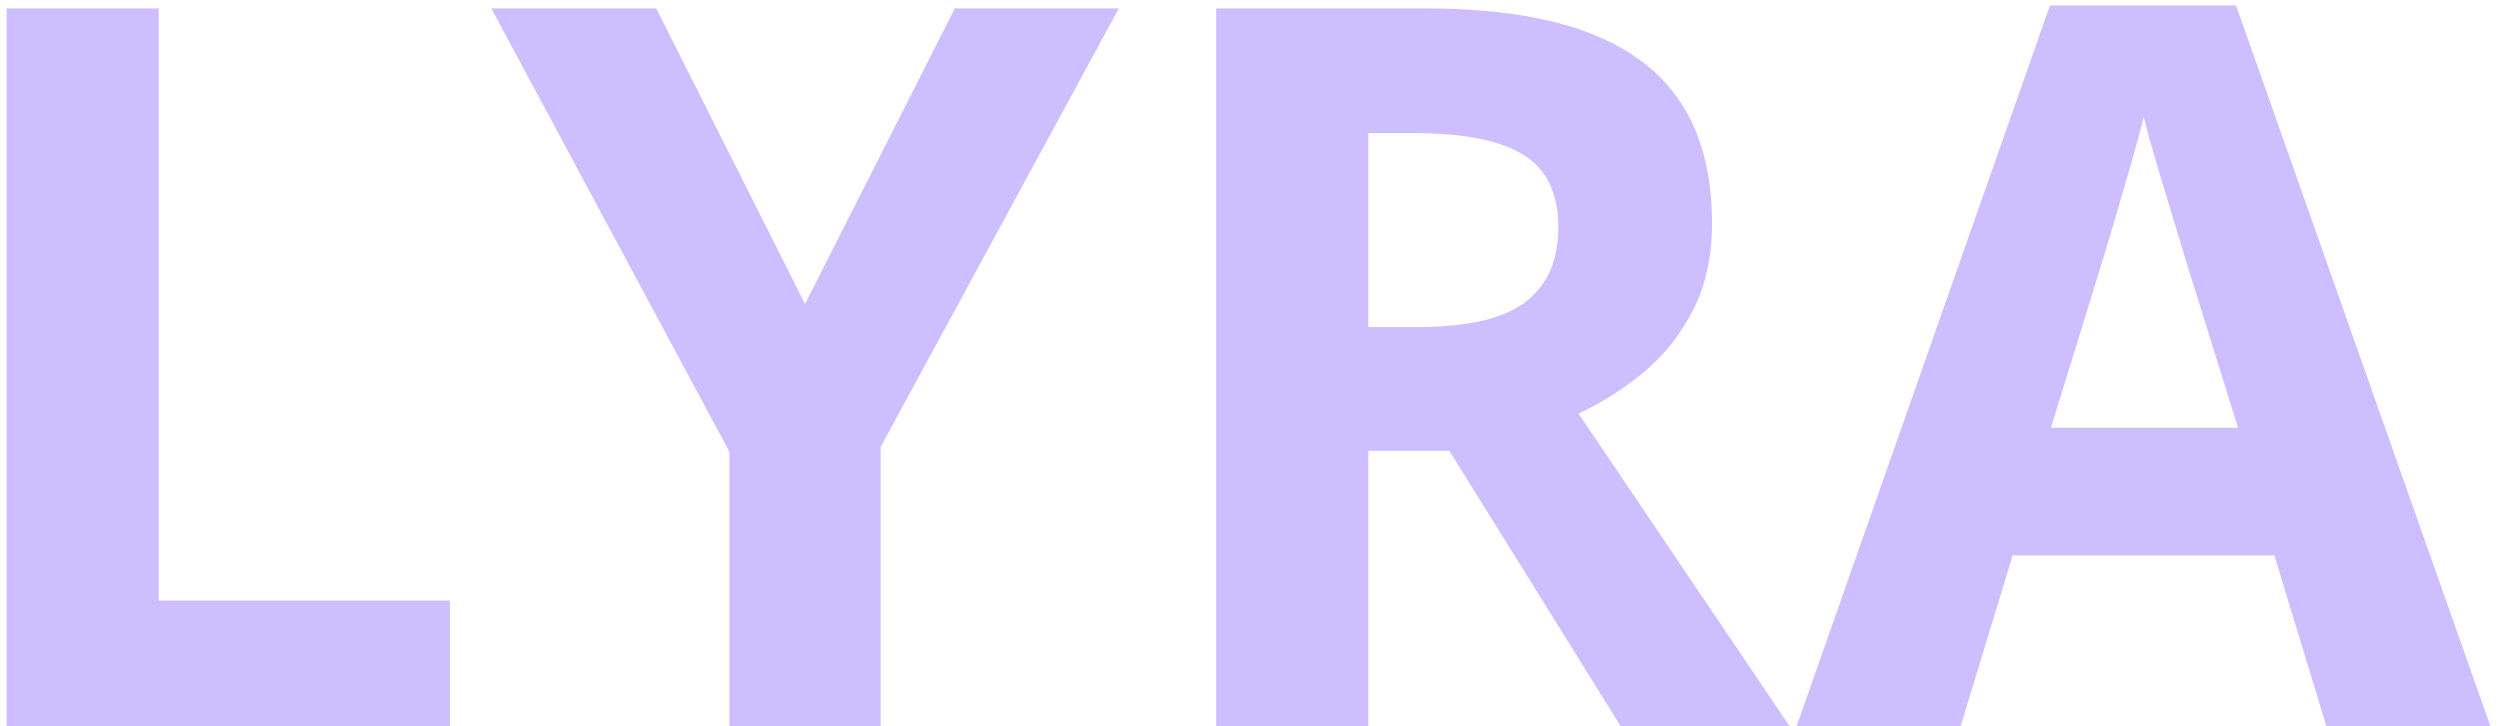 <?xml version="1.0" encoding="UTF-8"?>
<svg width="179px" height="52px" viewBox="0 0 179 52" version="1.1" xmlns="http://www.w3.org/2000/svg" xmlns:xlink="http://www.w3.org/1999/xlink">
    <title>LYRA</title>
    <g id="Page-1" stroke="none" stroke-width="1" fill="none" fill-rule="evenodd">
        <g id="logo" transform="translate(-6, -5)" fill="#CDBFFF" fill-rule="nonzero">
            <g id="LYRA" transform="translate(6.469, 5.391)">
                <polygon id="Path" points="0 51.609 0 0.211 10.898 0.211 10.898 42.609 31.746 42.609 31.746 51.609"></polygon>
                <polygon id="Path" points="57.172 21.375 67.895 0.211 79.637 0.211 62.586 31.605 62.586 51.609 51.758 51.609 51.758 31.957 34.707 0.211 46.52 0.211"></polygon>
                <path d="M101.582,0.211 C106.246,0.211 110.096,0.773 113.131,1.898 C116.166,3.023 118.422,4.723 119.898,6.996 C121.375,9.27 122.113,12.141 122.113,15.609 C122.113,17.953 121.668,20.004 120.777,21.762 C119.887,23.52 118.715,25.008 117.262,26.227 C115.809,27.445 114.238,28.441 112.551,29.215 L127.668,51.609 L115.574,51.609 L103.305,31.887 L97.504,31.887 L97.504,51.609 L86.605,51.609 L86.605,0.211 L101.582,0.211 Z M100.809,9.141 L97.504,9.141 L97.504,23.027 L101.02,23.027 C104.629,23.027 107.213,22.424 108.771,21.217 C110.33,20.01 111.109,18.234 111.109,15.891 C111.109,13.453 110.271,11.719 108.596,10.688 C106.92,9.656 104.324,9.141 100.809,9.141 Z" id="Shape"></path>
                <path d="M166.102,51.609 L162.375,39.375 L143.637,39.375 L139.91,51.609 L128.168,51.609 L146.309,0 L159.633,0 L177.844,51.609 L166.102,51.609 Z M159.773,30.234 L156.047,18.281 C155.812,17.484 155.502,16.459 155.115,15.205 C154.729,13.951 154.342,12.674 153.955,11.373 C153.568,10.072 153.258,8.941 153.023,7.98 C152.789,8.941 152.467,10.131 152.057,11.549 C151.646,12.967 151.254,14.309 150.879,15.574 C150.504,16.84 150.234,17.742 150.07,18.281 L146.379,30.234 L159.773,30.234 Z" id="Shape"></path>
            </g>
        </g>
    </g>
</svg>